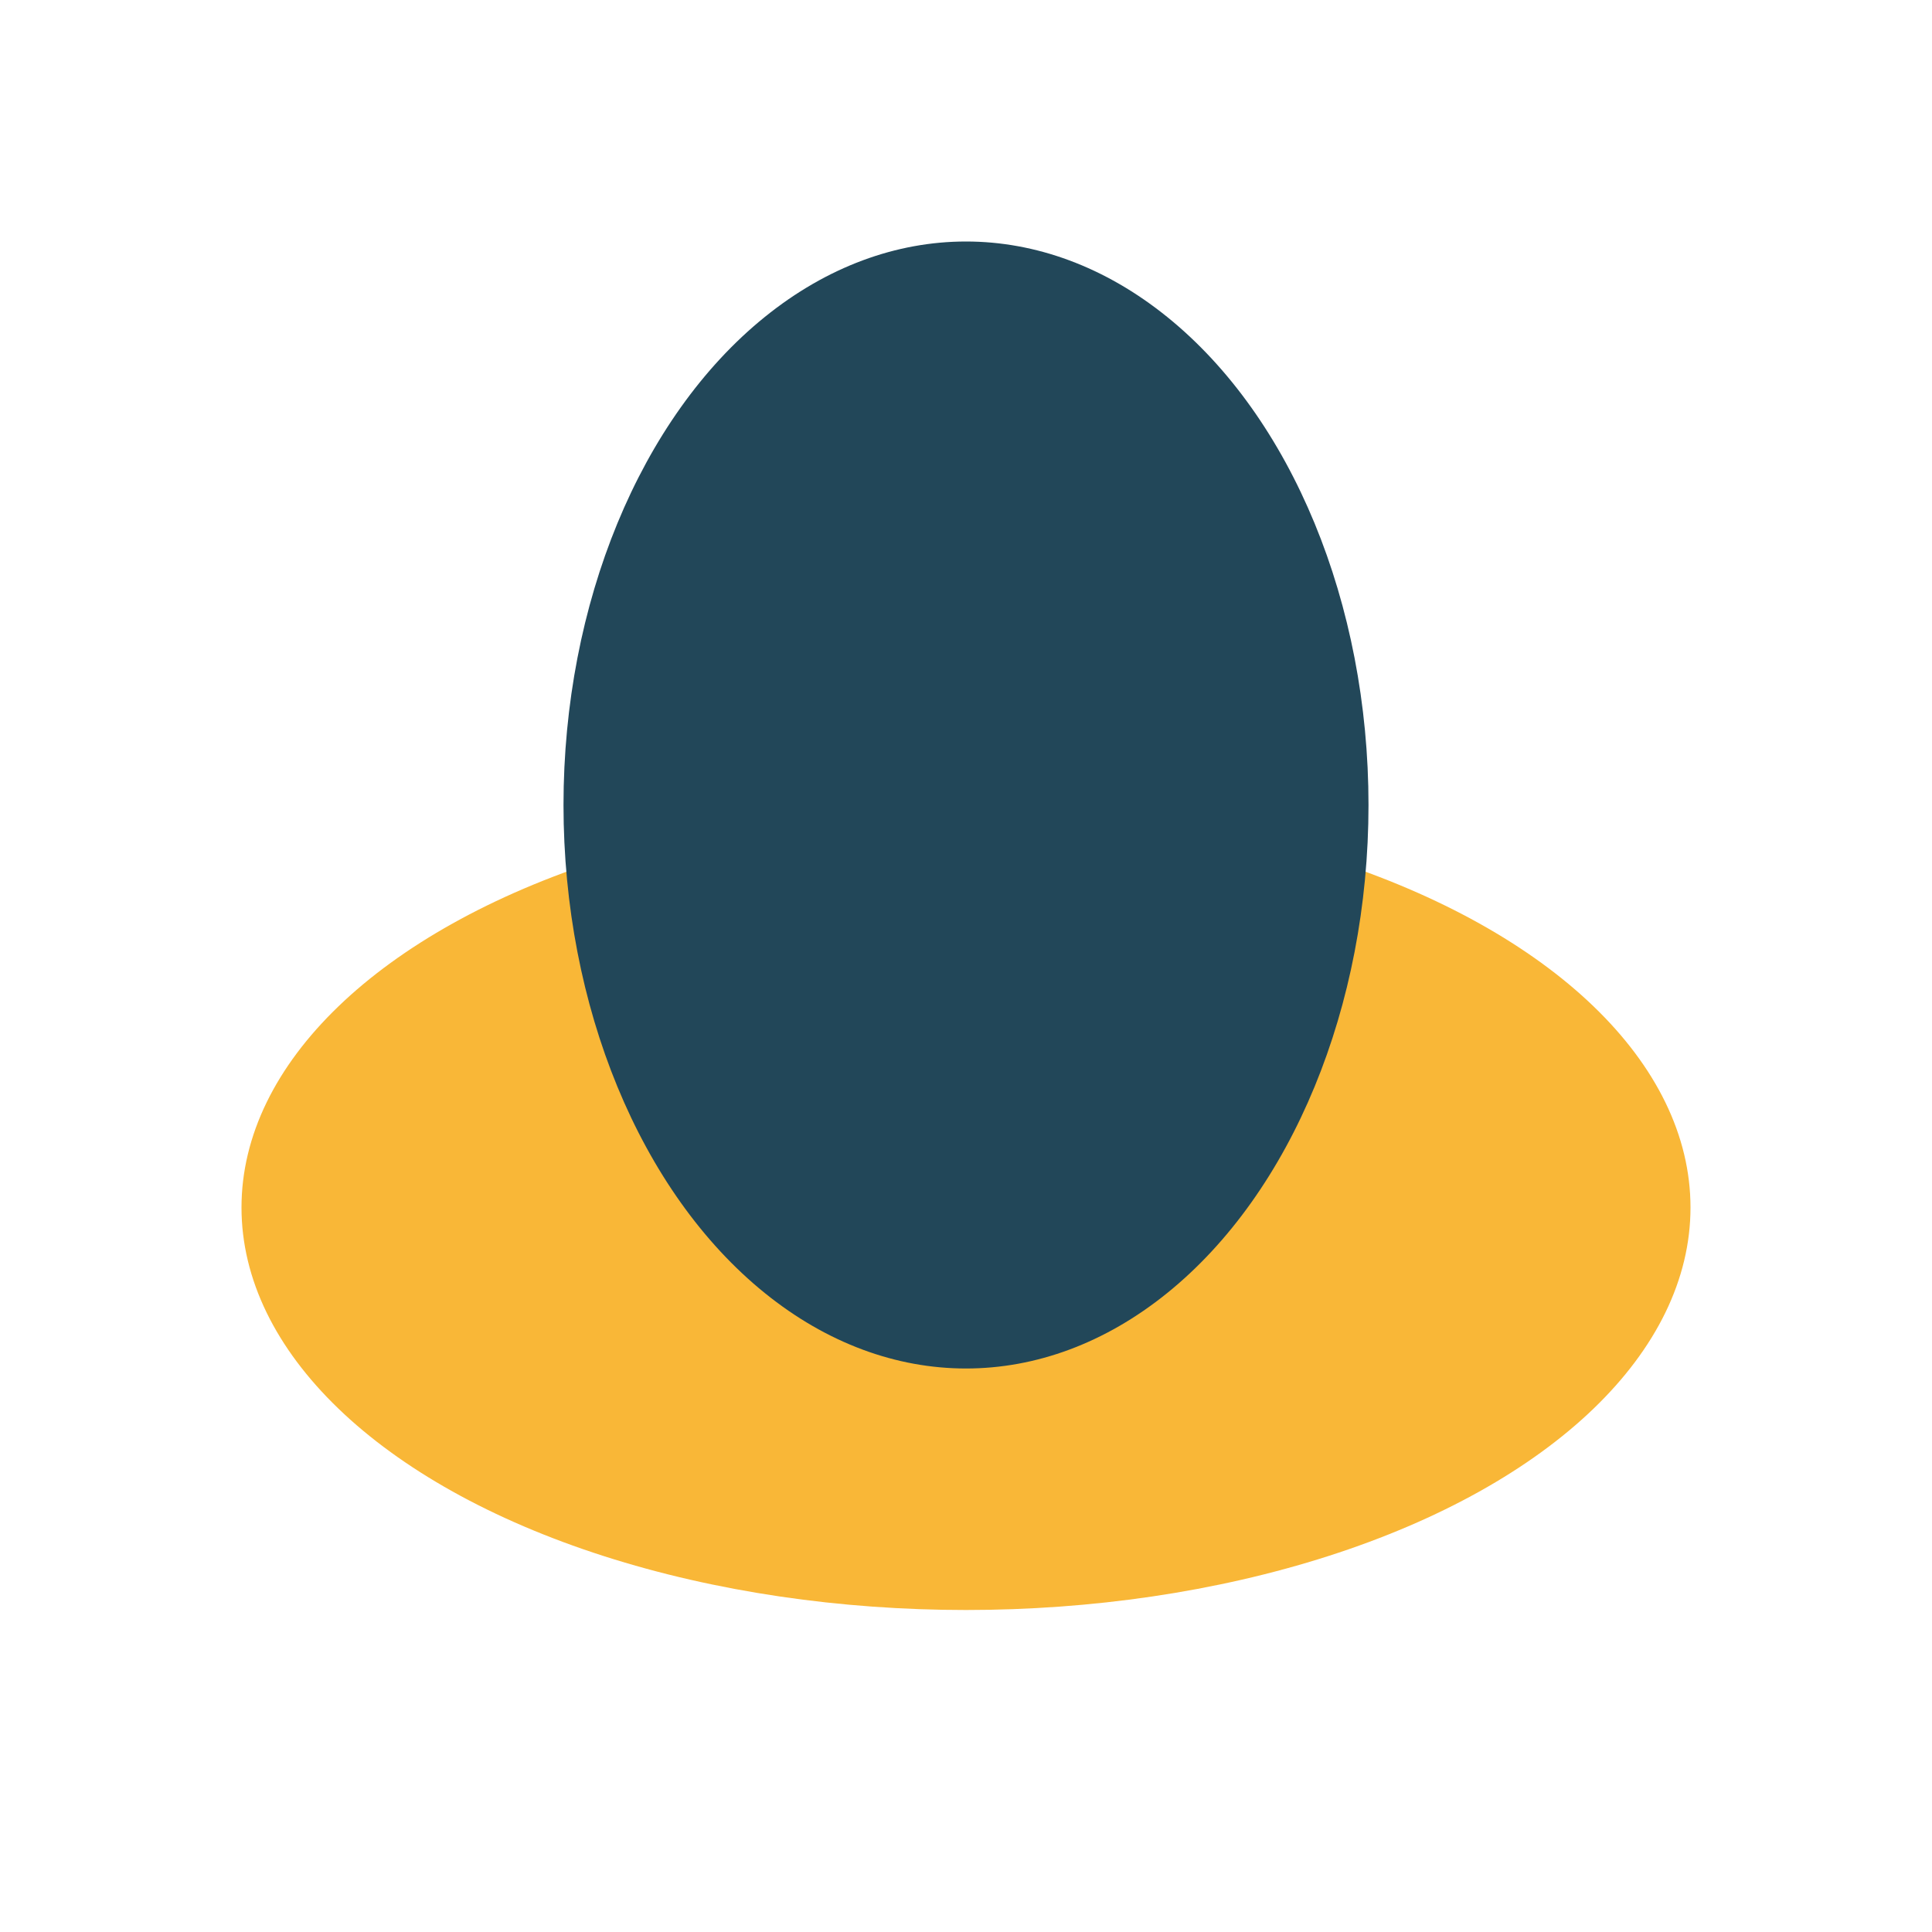 <?xml version="1.0" encoding="UTF-8"?>
<svg xmlns="http://www.w3.org/2000/svg" width="24" height="24" viewBox="0 0 24 24"><ellipse cx="12" cy="15" rx="9" ry="5" fill="#F9B737"/><ellipse cx="12" cy="10" rx="5" ry="7" fill="#224759"/></svg>
